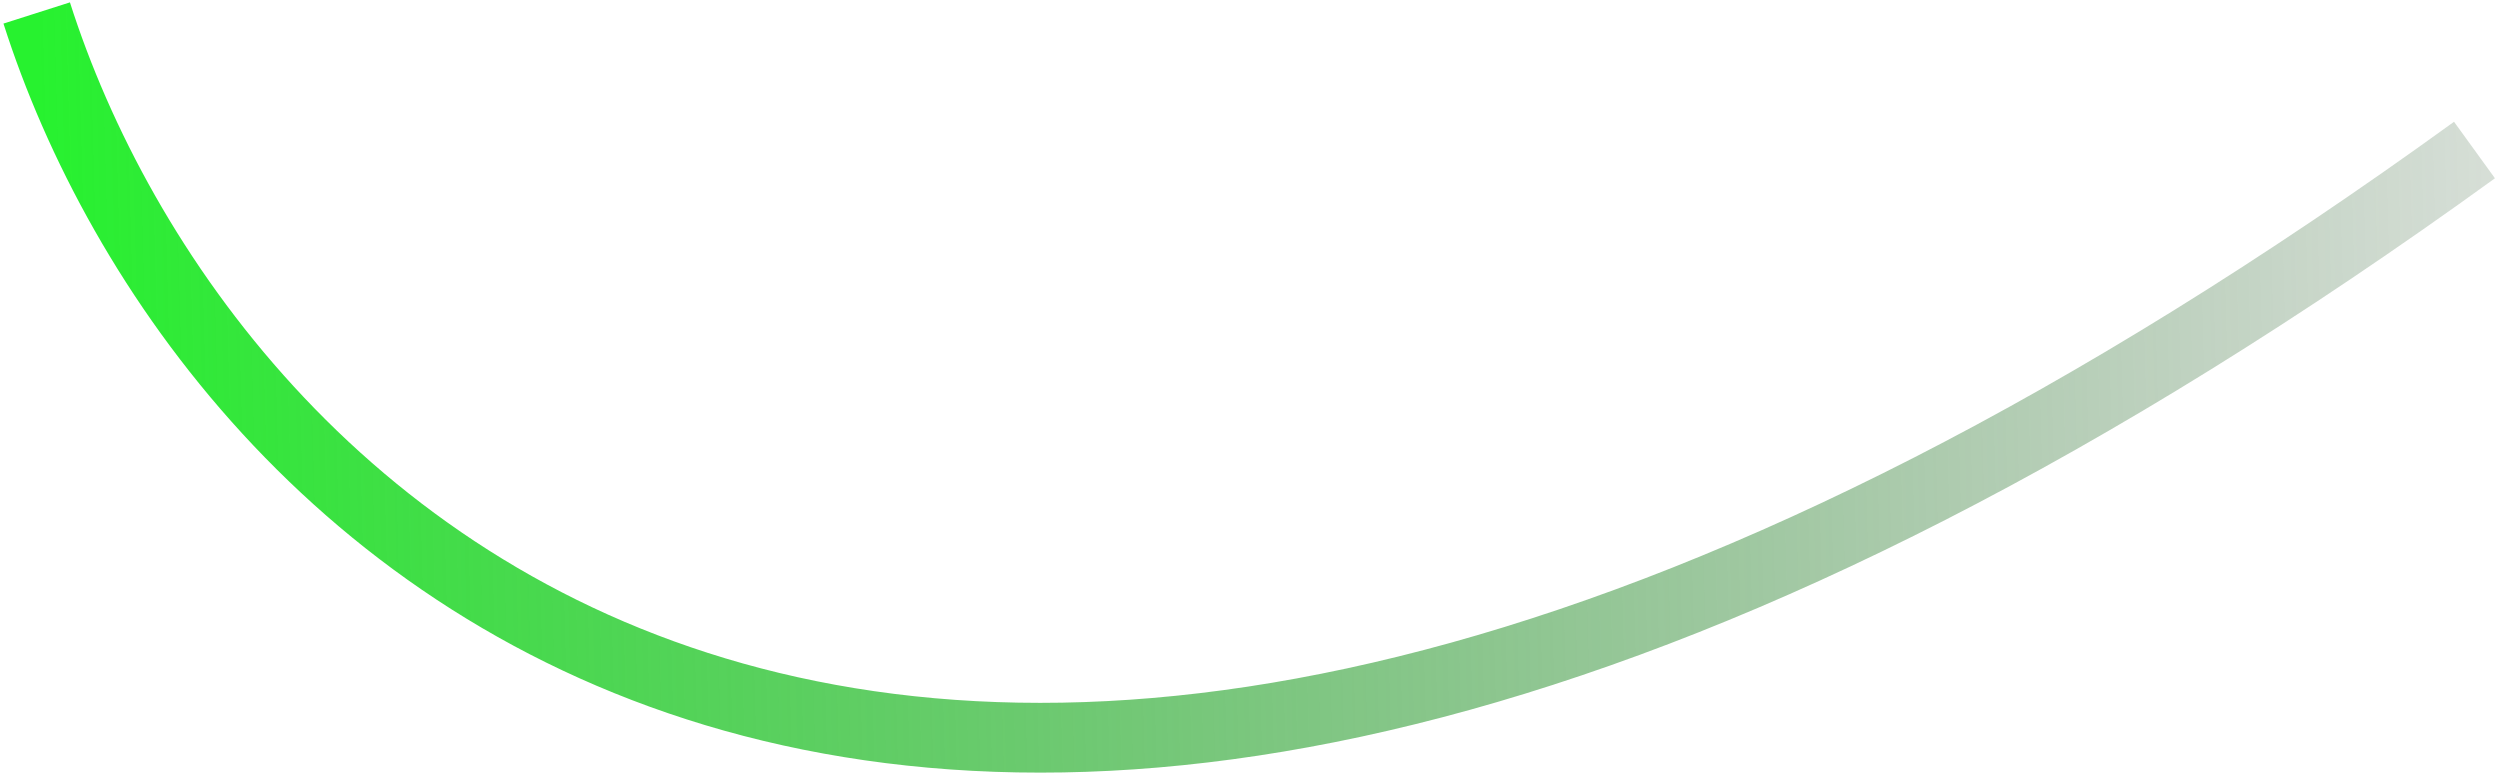 <svg width="430" height="133" viewBox="0 0 430 133" fill="none" xmlns="http://www.w3.org/2000/svg">
<path d="M6.313 2.231C34.573 90.827 157.998 219.575 425.612 25.804" stroke="url(#paint0_linear_29_26)" stroke-width="12"/>
<defs>
<linearGradient id="paint0_linear_29_26" x1="6.299" y1="1.732" x2="521.608" y2="-12.329" gradientUnits="userSpaceOnUse">
<stop stop-color="#27F22F"/>
<stop offset="1" stop-color="#1D271E" stop-opacity="0"/>
</linearGradient>
</defs>
</svg>
